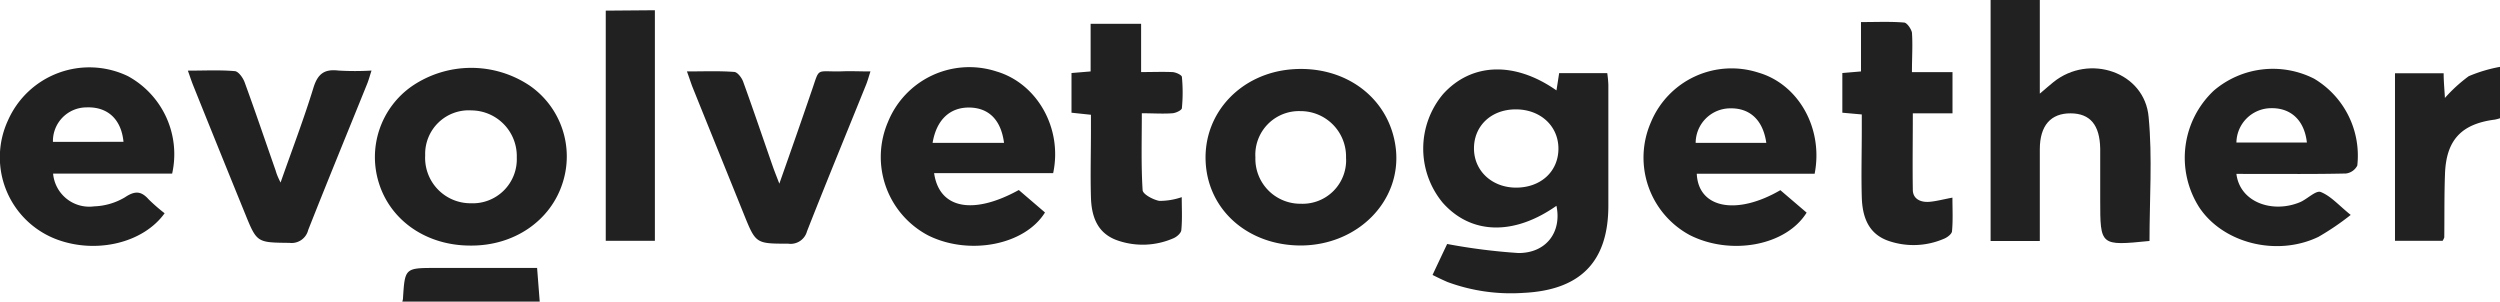 <svg xmlns="http://www.w3.org/2000/svg" viewBox="0 0 314.98 38"><defs><style>.cls-1{fill:#212121;}</style></defs><g id="Layer_2" data-name="Layer 2"><g id="Layer_1-2" data-name="Layer 1"><path class="cls-1" d="M50.69,38a2.21,2.21,0,0,0,.08-.35c.24-3.89.24-3.89,4.16-3.89H67.67L68,38Z"/><path class="cls-1" d="M180.49,34.64c.72-1.54,1.38-2.93,1.84-3.9a75.25,75.25,0,0,0,9,1.14c3.5,0,5.46-2.66,4.77-5.95-5.38,3.78-10.77,3.63-14.34-.4a10.69,10.69,0,0,1,.06-13.68c3.57-3.94,9-4.16,14.28-.46.12-.73.22-1.39.34-2.18h6.06a13.52,13.52,0,0,1,.14,1.48c0,5.07,0,10.14,0,15.21,0,7.11-3.55,10.65-10.7,11a23.08,23.08,0,0,1-9.57-1.37C181.77,35.27,181.2,35,180.49,34.64Zm10.52-11c3.09,0,5.31-2,5.34-4.86s-2.23-5-5.37-5-5.29,2.12-5.27,4.95S188,23.63,191,23.64Z"/><path class="cls-1" d="M270.82,30.36c-6.21.62-6.21.62-6.21-5.18,0-2.15,0-4.29,0-6.44-.05-3-1.27-4.45-3.73-4.46S257,15.77,257,18.81s0,6.33,0,9.49v2.06H250.8V0H257V11.8c.76-.64,1.22-1.06,1.71-1.45,4.52-3.64,11.51-1.28,12,4.4C271.2,19.87,270.82,25.08,270.82,30.36Z"/><path class="cls-1" d="M59.25,30.94c-5.47,0-10-3.09-11.5-7.84a10.89,10.89,0,0,1,4.12-12.22,13.24,13.24,0,0,1,14.9-.07A10.85,10.85,0,0,1,70.9,23C69.4,27.8,64.77,31,59.25,30.94Zm.07-5.33a5.55,5.55,0,0,0,5.79-5.76,5.76,5.76,0,0,0-5.69-5.94,5.49,5.49,0,0,0-5.85,5.66A5.72,5.72,0,0,0,59.32,25.61Z"/><path class="cls-1" d="M163.9,30.93c-6.65,0-11.74-4.46-12-10.61s4.49-11.1,10.89-11.59c6.84-.52,12.38,3.74,13.08,10.06C176.57,25.33,171.08,30.9,163.9,30.93Zm5.69-11.09A5.72,5.72,0,0,0,163.85,14a5.5,5.5,0,0,0-5.68,5.83,5.66,5.66,0,0,0,5.73,5.84A5.48,5.48,0,0,0,169.59,19.84Z"/><path class="cls-1" d="M128.36,23.94l3.3,2.83c-2.56,4.13-9.59,5.45-14.72,2.89a11.17,11.17,0,0,1-5.06-14.3A11.06,11.06,0,0,1,125.54,9c5.13,1.51,8.35,7.16,7.15,12.81h-15C118.33,26.31,122.6,27.12,128.36,23.94ZM117.5,18h9c-.38-2.91-1.93-4.4-4.33-4.45S118,15,117.5,18Z"/><path class="cls-1" d="M6.69,21.87A4.57,4.57,0,0,0,11.85,26a8.13,8.13,0,0,0,3.89-1.14c1.28-.86,2.06-.79,3,.27a23.12,23.12,0,0,0,2,1.74C18.06,30.6,12.2,32,7.25,30.2A11.05,11.05,0,0,1,1,15.18,11.21,11.21,0,0,1,16.11,9.59a11.2,11.2,0,0,1,5.58,12.28Zm8.87-4c-.28-2.85-2-4.45-4.69-4.34a4.24,4.24,0,0,0-4.2,4.34Z"/><path class="cls-1" d="M228.63,21.89H213.78c.19,4.35,5,5.29,10.53,2.07l3.31,2.83C225,31,218,32.22,212.88,29.61A11.09,11.09,0,0,1,208,15.41a11,11,0,0,1,13.55-6.26C226.58,10.61,229.75,16.16,228.63,21.89ZM222.54,18c-.41-2.89-2.08-4.4-4.55-4.35A4.37,4.37,0,0,0,213.64,18Z"/><path class="cls-1" d="M281.77,21.91c.44,3.59,4.55,5,8,3.57.93-.39,2-1.52,2.62-1.29,1.27.5,2.27,1.67,3.78,2.89a33.16,33.16,0,0,1-4.08,2.77c-5.25,2.51-12,.79-15-3.72a11.61,11.61,0,0,1,1.84-14.72,11.46,11.46,0,0,1,12.64-1.49A11.28,11.28,0,0,1,297,20.86a1.86,1.86,0,0,1-1.43,1c-3.9.09-7.81.05-11.72.05Zm0-3.95h8.88c-.31-2.79-2-4.39-4.55-4.33A4.4,4.4,0,0,0,281.77,18Z"/><path class="cls-1" d="M35.35,23c1.47-4.19,2.93-8,4.13-11.91.53-1.74,1.34-2.42,3.16-2.2a35.81,35.81,0,0,0,4.17,0c-.23.7-.36,1.2-.55,1.67-2.48,6.14-5,12.26-7.43,18.42a2.15,2.15,0,0,1-2.35,1.62c-4.11-.05-4.11,0-5.61-3.7q-3.26-8-6.51-16.09c-.22-.54-.4-1.1-.69-1.91,2.1,0,4-.1,5.88.06.47,0,1.06.83,1.27,1.4,1.35,3.69,2.61,7.42,3.91,11.13C34.86,21.94,35,22.3,35.35,23Z"/><path class="cls-1" d="M109.67,9c-.24.74-.37,1.24-.57,1.72-2.48,6.14-5,12.25-7.42,18.41a2.14,2.14,0,0,1-2.39,1.57c-4.07,0-4.07,0-5.58-3.74-2.16-5.36-4.34-10.72-6.5-16.09C87,10.3,86.82,9.74,86.55,9c2.12,0,4-.08,5.93.06.43,0,1,.76,1.17,1.28,1.28,3.53,2.48,7.09,3.72,10.64.21.6.45,1.19.82,2.16,1.44-4.08,2.74-7.78,4-11.48,1.16-3.28.45-2.59,3.83-2.67C107.19,8.94,108.31,9,109.67,9Z"/><path class="cls-1" d="M240.89,9.09H246v5.19h-5c0,3.36-.05,6.49,0,9.63,0,1.17,1,1.6,2.06,1.52.88-.07,1.75-.31,2.93-.53,0,1.43.08,2.83-.05,4.2,0,.38-.63.84-1.06,1a9.66,9.66,0,0,1-6.88.27c-2.63-.88-3.36-3.08-3.43-5.54-.08-2.8,0-5.61,0-8.41v-2l-2.45-.22v-5L234.47,9V2.78c2,0,3.71-.08,5.42.06.36,0,.91.8,1,1.27C241,5.65,240.89,7.2,240.89,9.09Z"/><path class="cls-1" d="M137.45,14.46,135,14.2v-5L137.41,9v-6h6.36V9.08c1.42,0,2.66-.05,3.9,0,.44,0,1.21.36,1.24.61a20.54,20.54,0,0,1,0,3.92c0,.27-.76.63-1.19.66-1.2.09-2.4,0-3.86,0,0,3.3-.1,6.49.1,9.67,0,.52,1.31,1.22,2.1,1.37a8.59,8.59,0,0,0,2.83-.47c0,1.41.08,2.77-.05,4.11,0,.39-.56.89-1,1.07a9.65,9.65,0,0,1-7.05.27c-2.54-.89-3.27-3-3.34-5.43-.08-2.8,0-5.61,0-8.41Z"/><path class="cls-1" d="M315,8.42v6.47a4.8,4.8,0,0,1-.67.18c-4.22.54-6.13,2.58-6.28,6.84-.1,2.68-.06,5.36-.09,8a2.19,2.19,0,0,1-.21.43h-6V9.23h6.13c0,1,.1,2,.16,3.11a19.11,19.11,0,0,1,3-2.74A18.46,18.46,0,0,1,315,8.42Z"/><path class="cls-1" d="M82.51,1.29V30.34H76.32v-29Z"/></g></g></svg>
